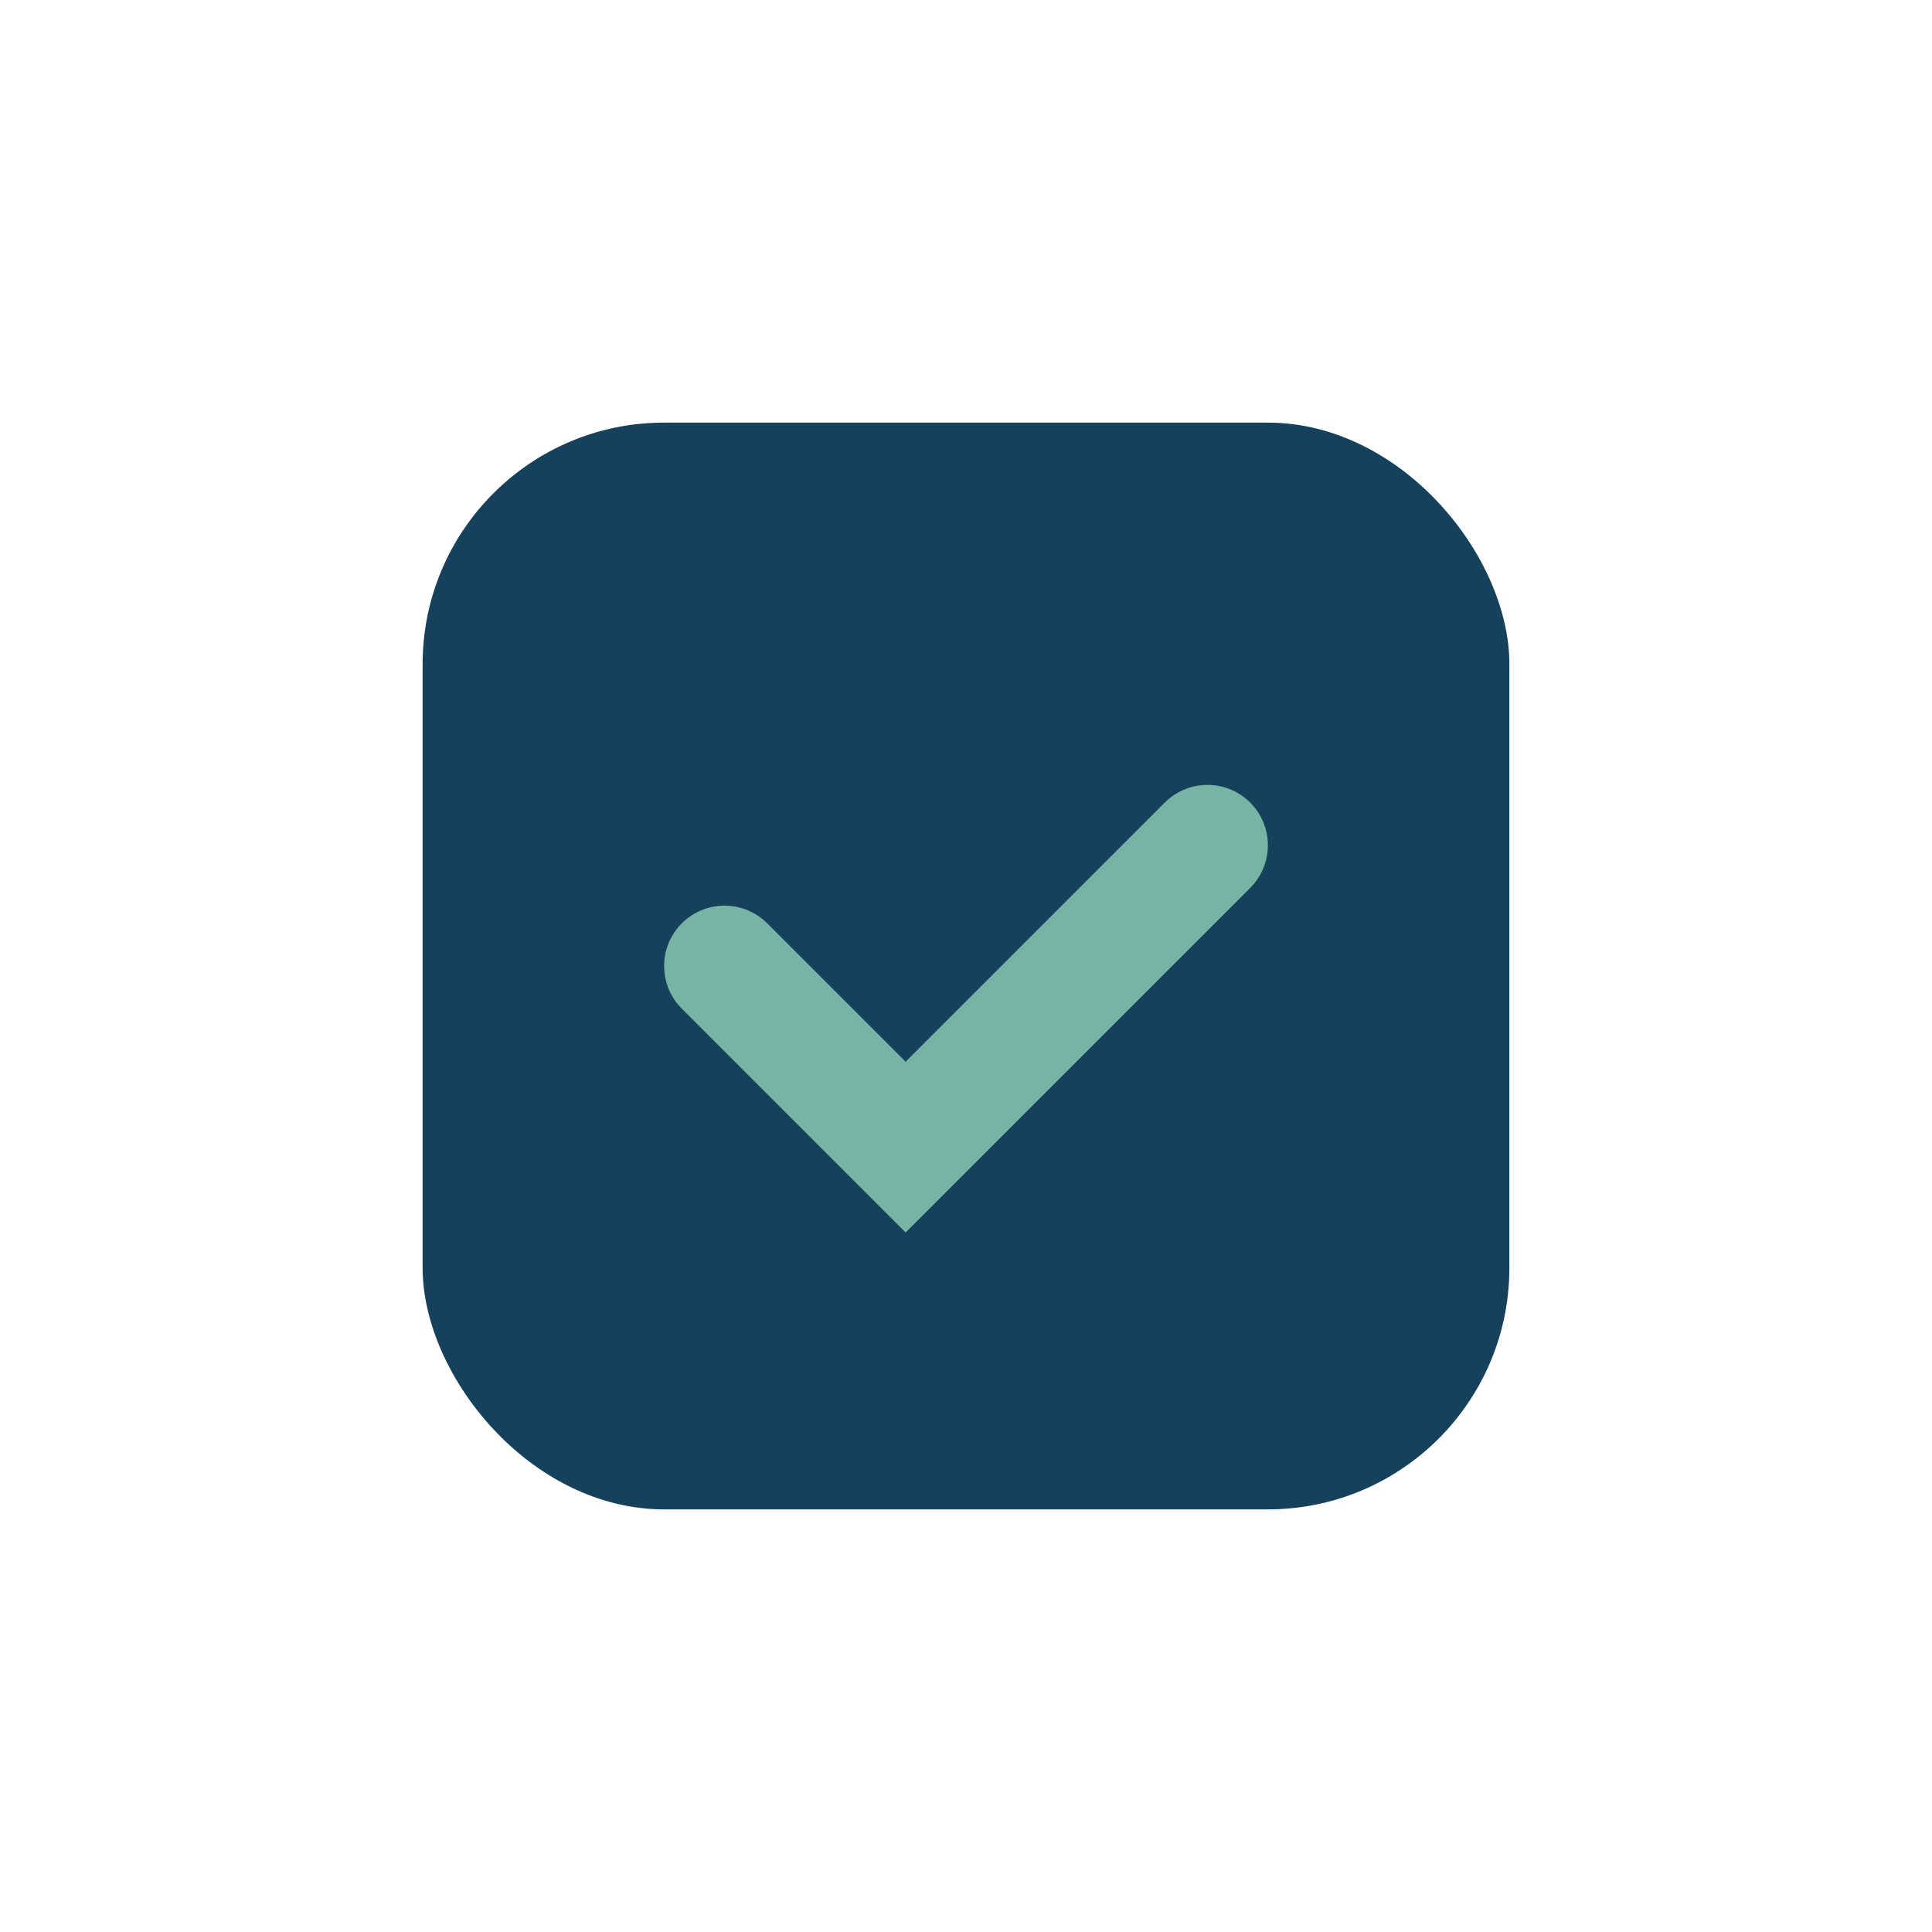 <?xml version="1.0" encoding="UTF-8"?>
<svg xmlns="http://www.w3.org/2000/svg" width="32" height="32" viewBox="0 0 32 32"><rect x="7" y="7" width="18" height="18" rx="4" fill="#15415D"/><path d="M12 16l3 3 5-5" stroke="#78B4A4" stroke-width="2" fill="none" stroke-linecap="round"/></svg>